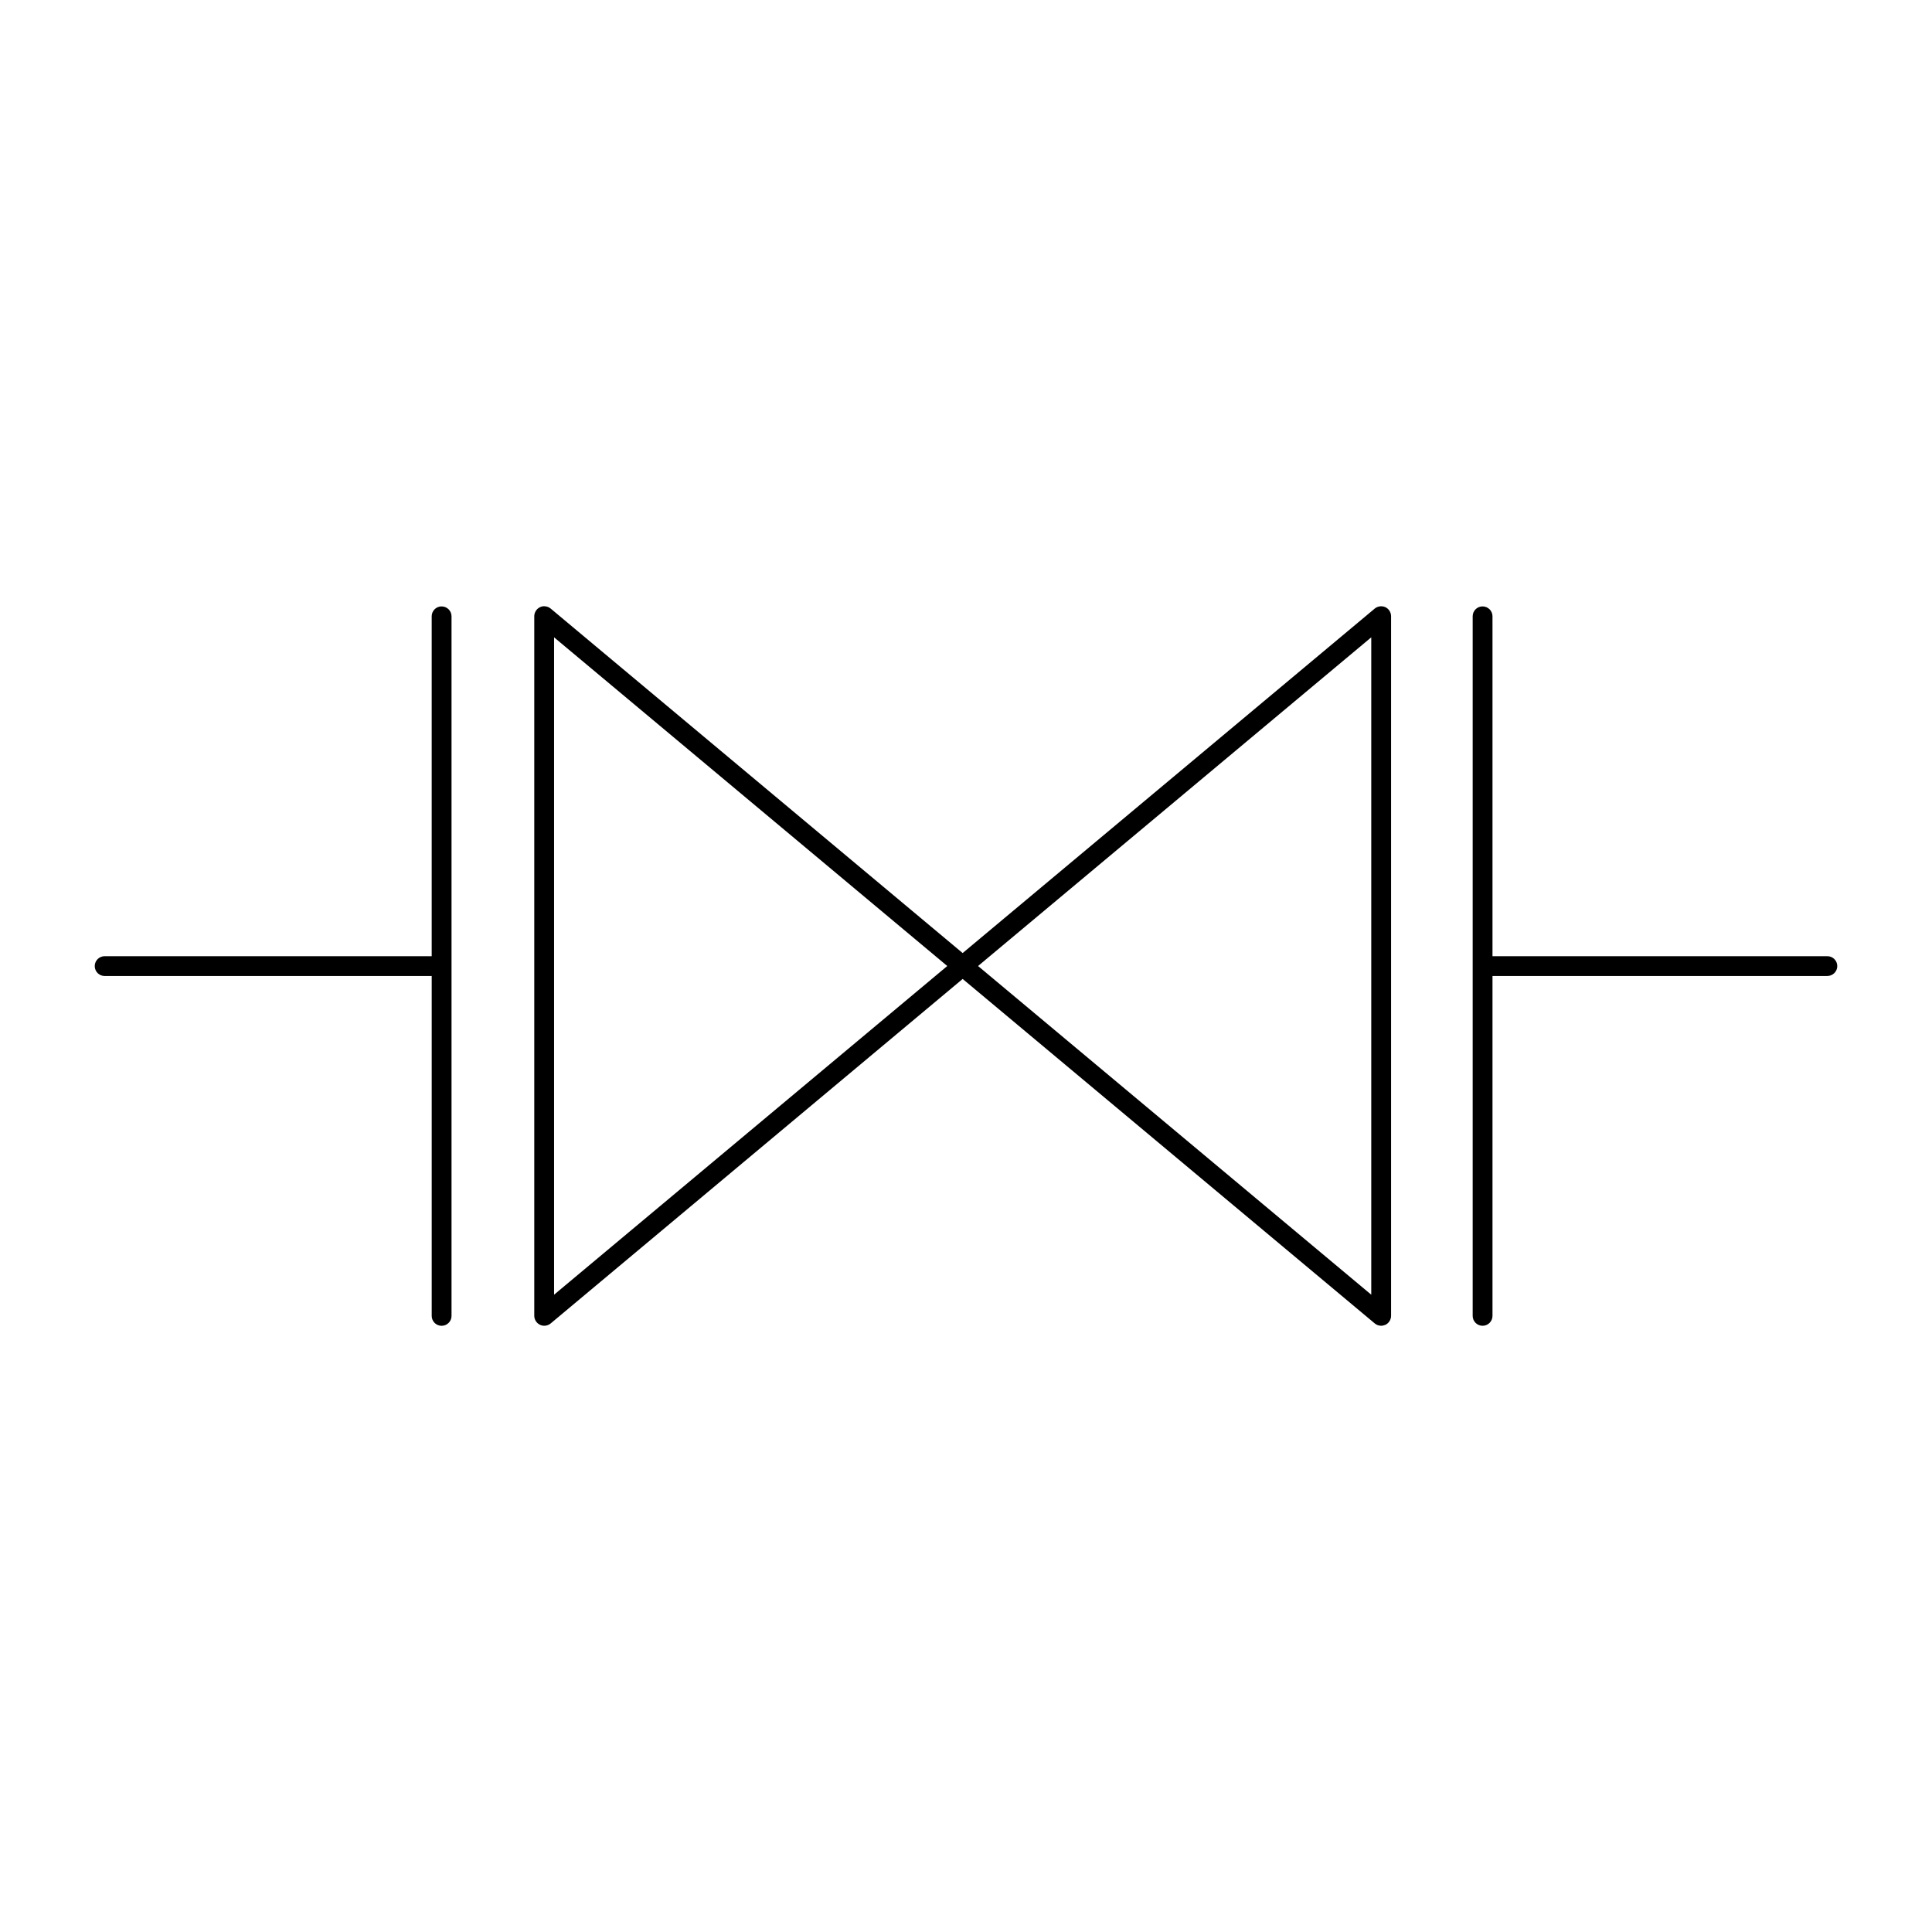 <?xml version="1.0" encoding="UTF-8"?>
<!-- Uploaded to: ICON Repo, www.svgrepo.com, Generator: ICON Repo Mixer Tools -->
<svg fill="#000000" width="800px" height="800px" version="1.1" viewBox="144 144 512 512" xmlns="http://www.w3.org/2000/svg">
 <path d="m261.03 304.7c-1.449 0-2.625 1.176-2.625 2.621v90.078l-86.672 0.004c-1.453 0-2.625 1.176-2.625 2.625 0 1.449 1.176 2.621 2.625 2.621h86.676v90.078c0 1.449 1.176 2.625 2.625 2.625s2.625-1.176 2.625-2.625v-185.4c0-1.449-1.176-2.621-2.625-2.621zm275.87 0c-1.449 0-2.625 1.176-2.625 2.621v185.4c0 1.449 1.176 2.625 2.625 2.625 1.449 0 2.625-1.176 2.625-2.625v-90.078h88.746c1.449 0 2.625-1.176 2.625-2.621 0-1.449-1.176-2.621-2.625-2.621l-88.746 0.004v-90.078c0-1.449-1.176-2.621-2.625-2.621zm-248.34 0c-0.484-0.117-0.977-0.004-1.434 0.199-0.922 0.43-1.539 1.379-1.539 2.398v185.4c0 1.027 0.621 1.969 1.539 2.398 0.914 0.43 2.012 0.277 2.789-0.355l109.2-91.309 109.23 91.309c0.484 0.398 1.074 0.598 1.68 0.598 0.379 0 0.746-0.117 1.105-0.238 0.922-0.434 1.52-1.379 1.52-2.398v-185.4c0-1.027-0.598-1.969-1.52-2.398-0.891-0.41-2.012-0.277-2.789 0.355l-109.23 91.309-109.2-91.309c-0.398-0.316-0.871-0.516-1.355-0.574zm2.277 8.199 104.2 87.105-104.2 87.105zm216.56 0v174.21l-104.2-87.105z"/>
</svg>